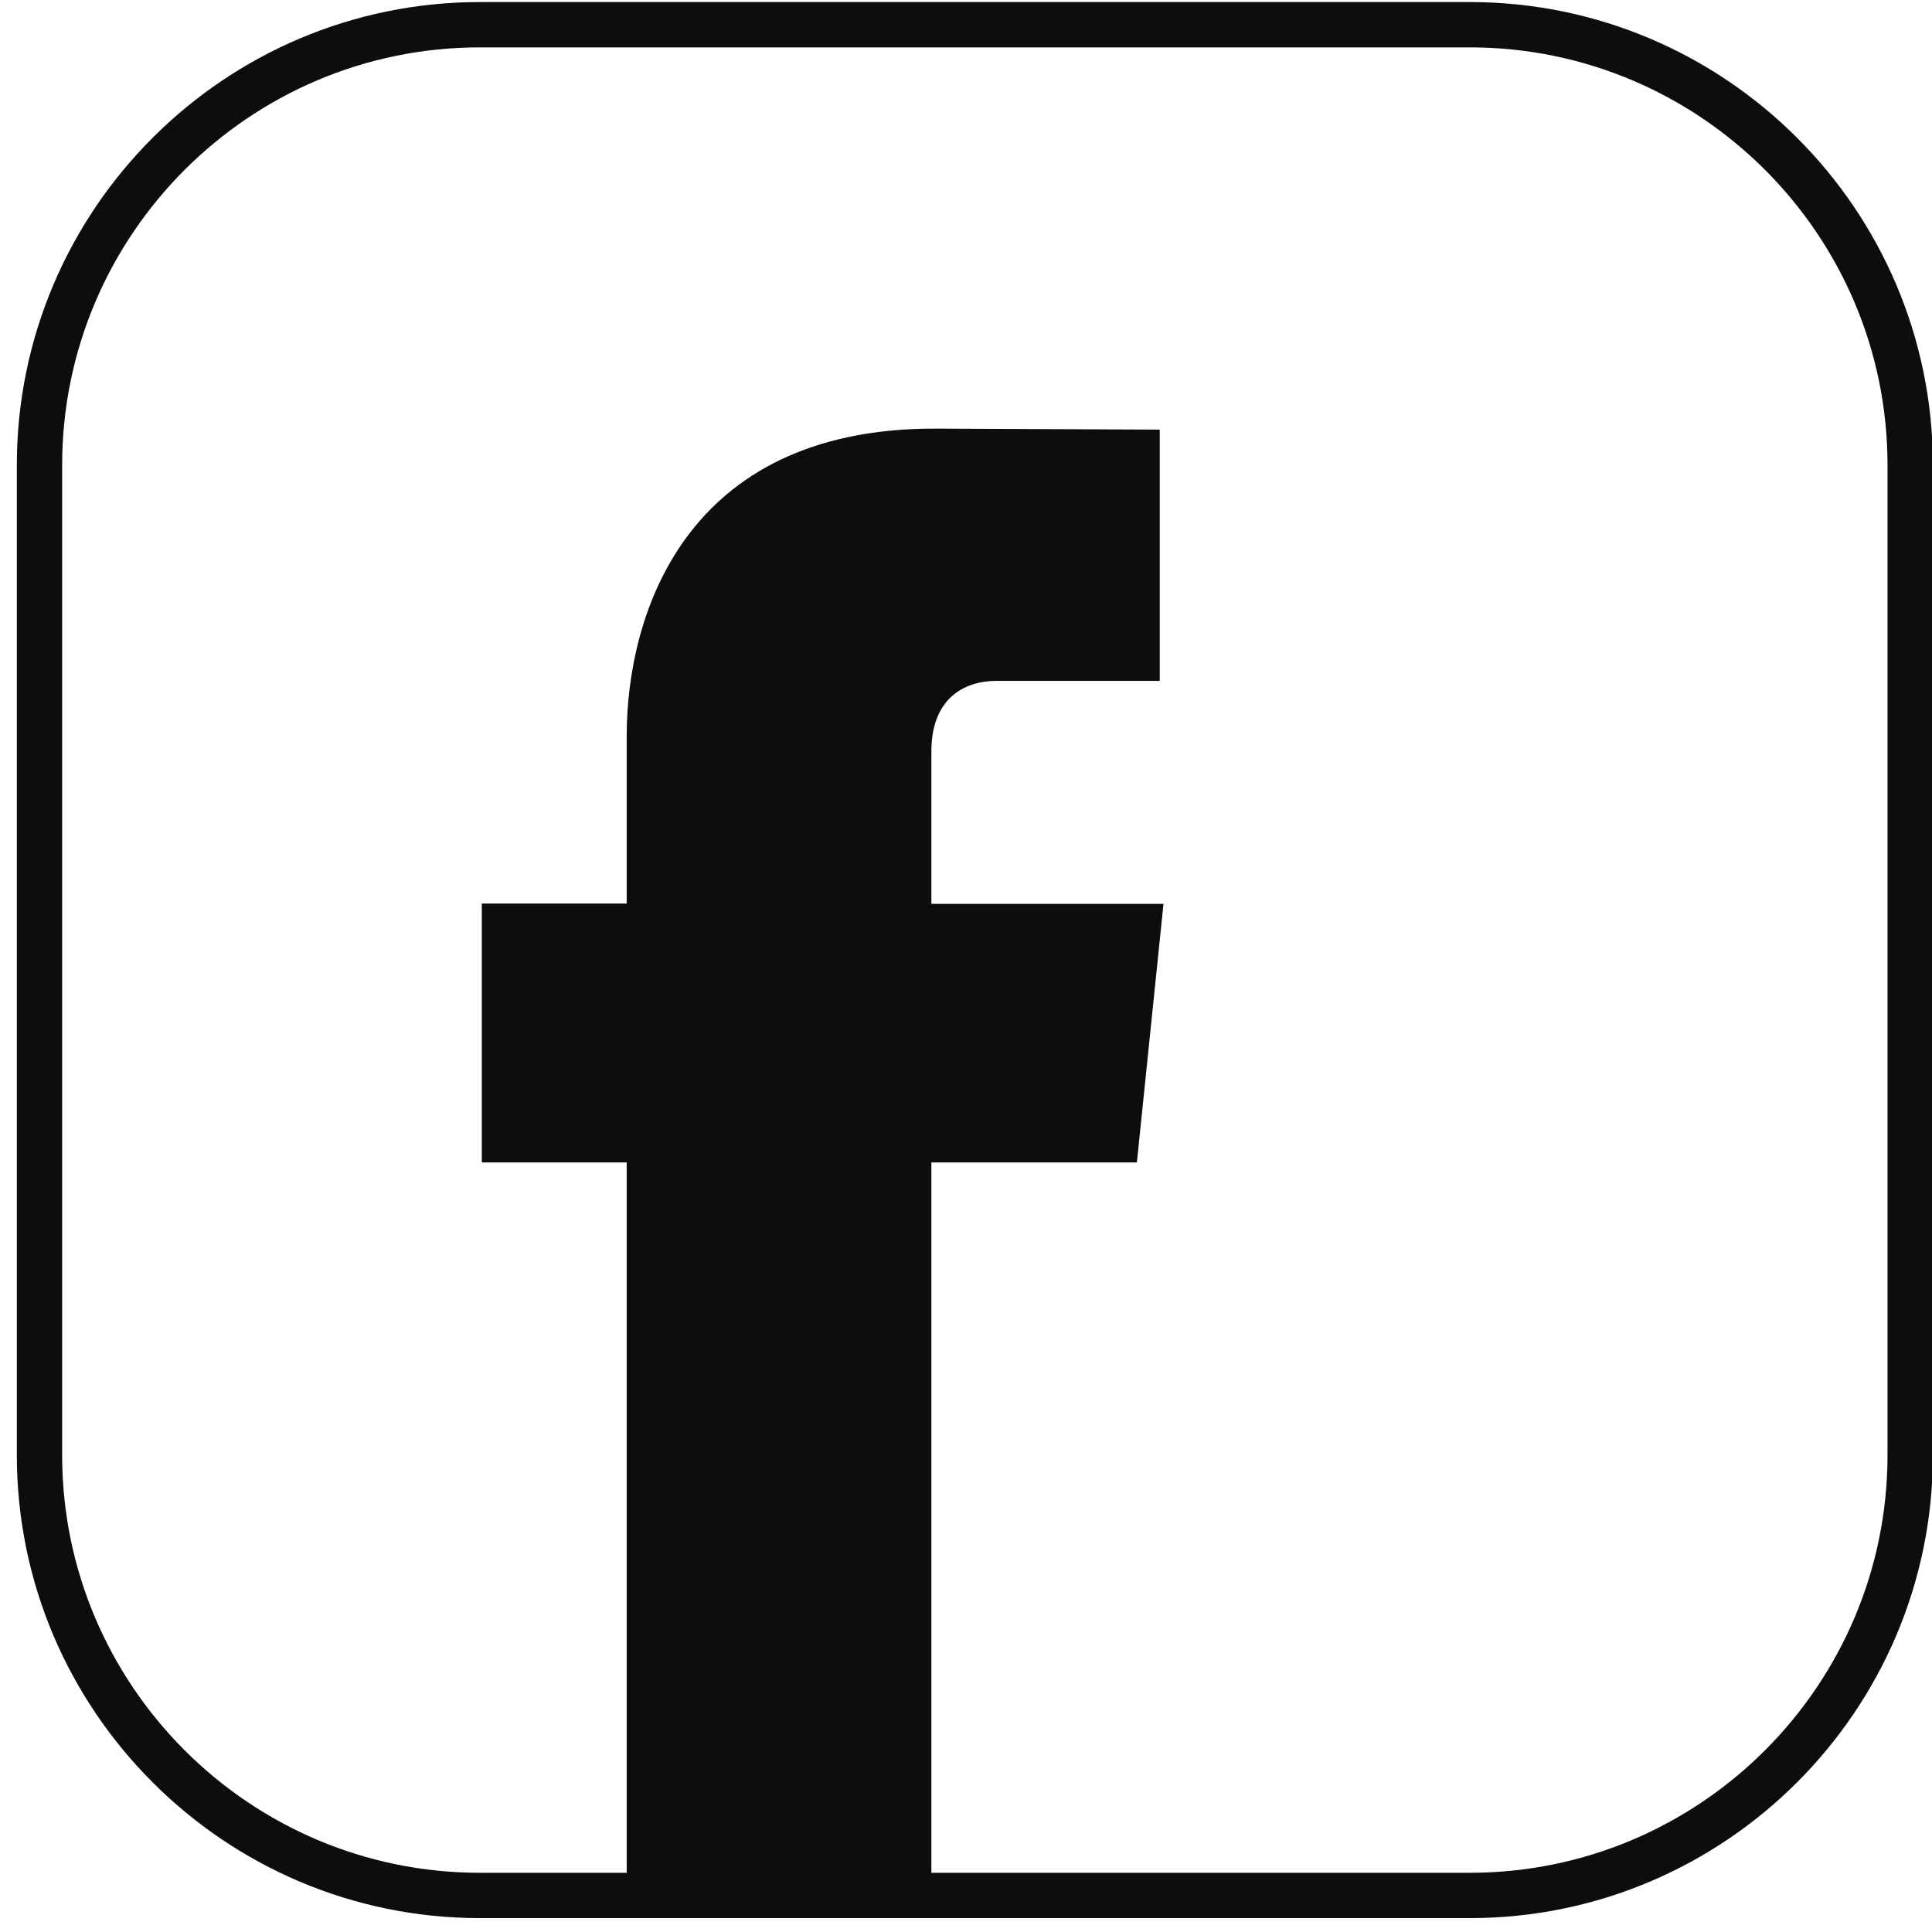 <?xml version="1.0" encoding="UTF-8" standalone="no"?>
<!DOCTYPE svg PUBLIC "-//W3C//DTD SVG 1.1//EN" "http://www.w3.org/Graphics/SVG/1.1/DTD/svg11.dtd">
<svg width="100%" height="100%" viewBox="0 0 37 37" version="1.1" xmlns="http://www.w3.org/2000/svg" xmlns:xlink="http://www.w3.org/1999/xlink" xml:space="preserve" xmlns:serif="http://www.serif.com/" style="fill-rule:evenodd;clip-rule:evenodd;stroke-linejoin:round;stroke-miterlimit:2;">
    <g transform="matrix(1,0,0,1,-3659.58,-174.494)">
        <g transform="matrix(1.001,0,0,1.001,2217.17,0)">
            <g transform="matrix(1,0,0,1,1450.15,210.15)">
                <path d="M0,-34.924C-4.407,-34.924 -7.992,-31.339 -7.992,-26.932L-7.992,-7.992C-7.992,-3.586 -4.407,-0 0,-0L18.939,-0C23.346,-0 26.931,-3.586 26.931,-7.992L26.931,-26.932C26.931,-31.339 23.346,-34.924 18.939,-34.924L0,-34.924ZM18.939,0.867L0,0.867C-4.885,0.867 -8.859,-3.107 -8.859,-7.992L-8.859,-26.932C-8.859,-31.818 -4.885,-35.791 0,-35.791L18.939,-35.791C23.824,-35.791 27.799,-31.818 27.799,-26.932L27.799,-7.992C27.799,-3.107 23.824,0.867 18.939,0.867" style="fill:rgb(13,13,13);fill-rule:nonzero;"/>
            </g>
        </g>
        <g transform="matrix(1.001,0,0,1.001,2217.17,0)">
            <g transform="matrix(1,0,0,1,1462.72,196.541)">
                <path d="M0,0.019L-3.932,0.019L-3.932,14.04L-9.761,14.04L-9.761,0.019L-12.533,0.019L-12.533,-4.934L-9.761,-4.934L-9.761,-8.139C-9.761,-10.431 -8.672,-14.021 -3.88,-14.021L0.437,-14.002L0.437,-9.195L-2.695,-9.195C-3.209,-9.195 -3.932,-8.938 -3.932,-7.844L-3.932,-4.929L0.509,-4.929L0,0.019Z" style="fill:rgb(13,13,13);fill-rule:nonzero;"/>
            </g>
        </g>
    </g>
</svg>

